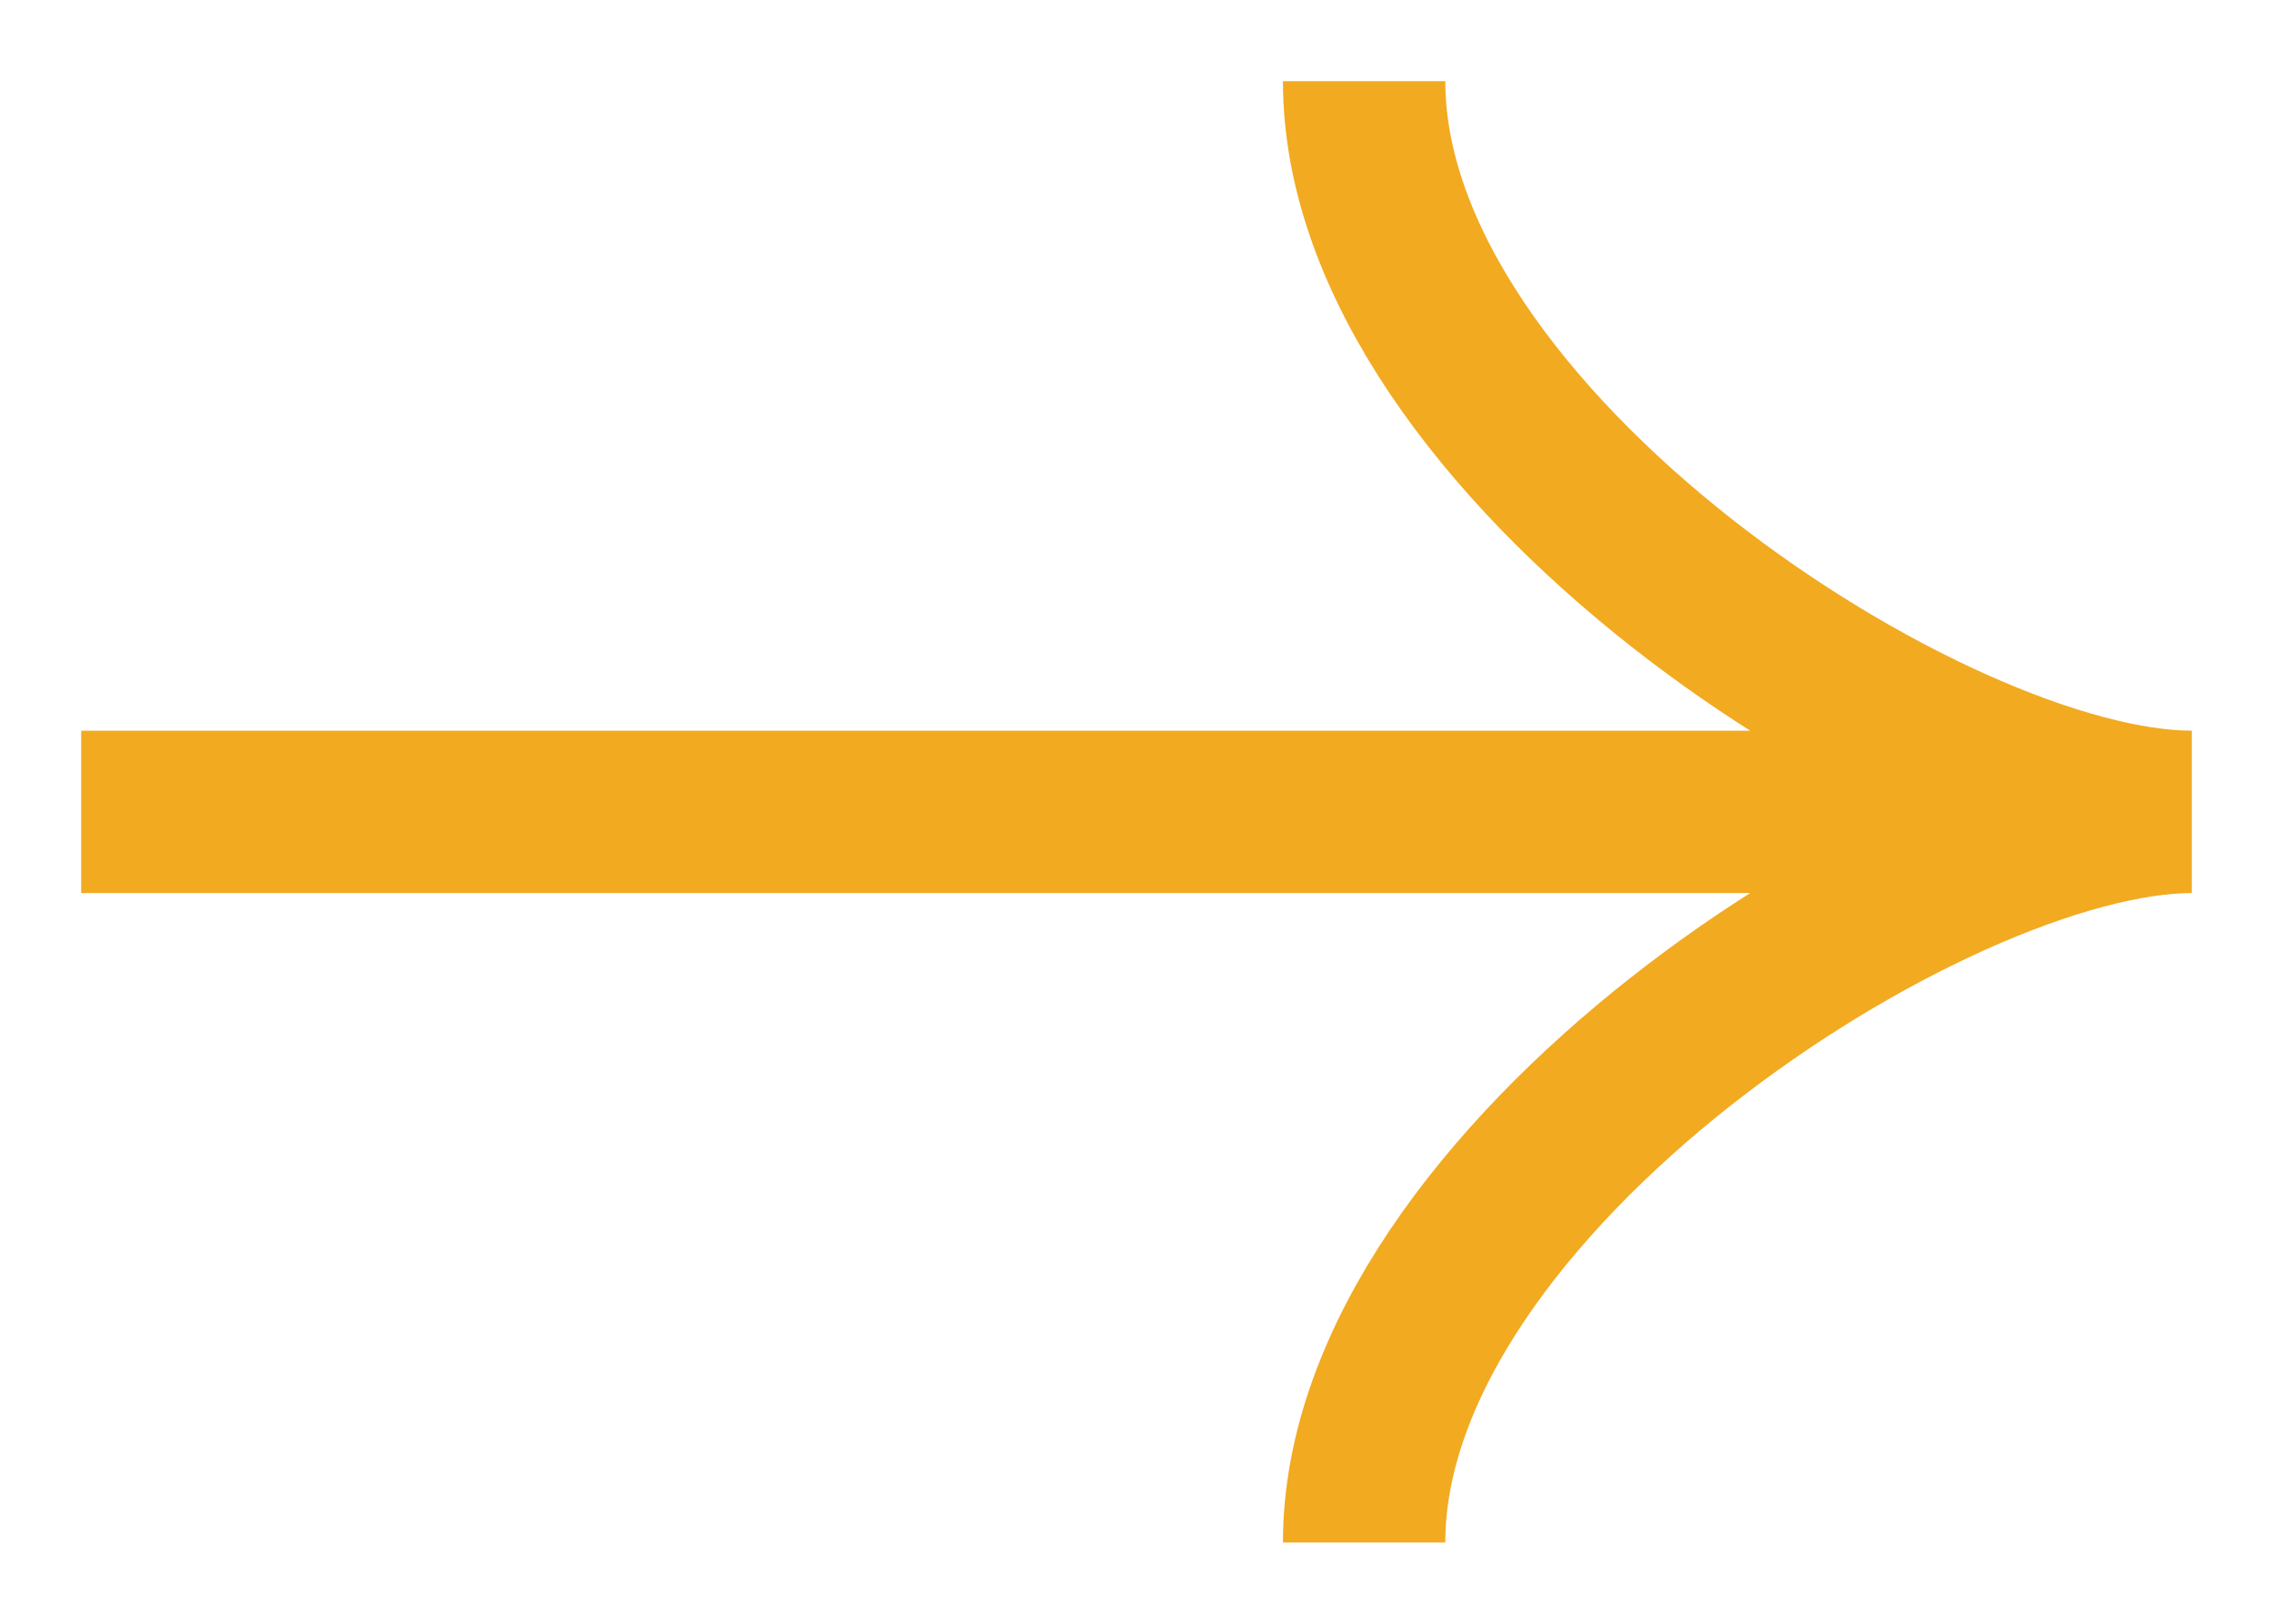 <svg width="14" height="10" viewBox="0 0 14 10" fill="none" xmlns="http://www.w3.org/2000/svg">
<path d="M8.402 9.5C8.402 7.269 11.907 5 13.5 5M13.5 5C11.907 5 8.402 2.731 8.402 0.5M13.5 5L0.5 5" stroke="#F2AA20"/>
</svg>
